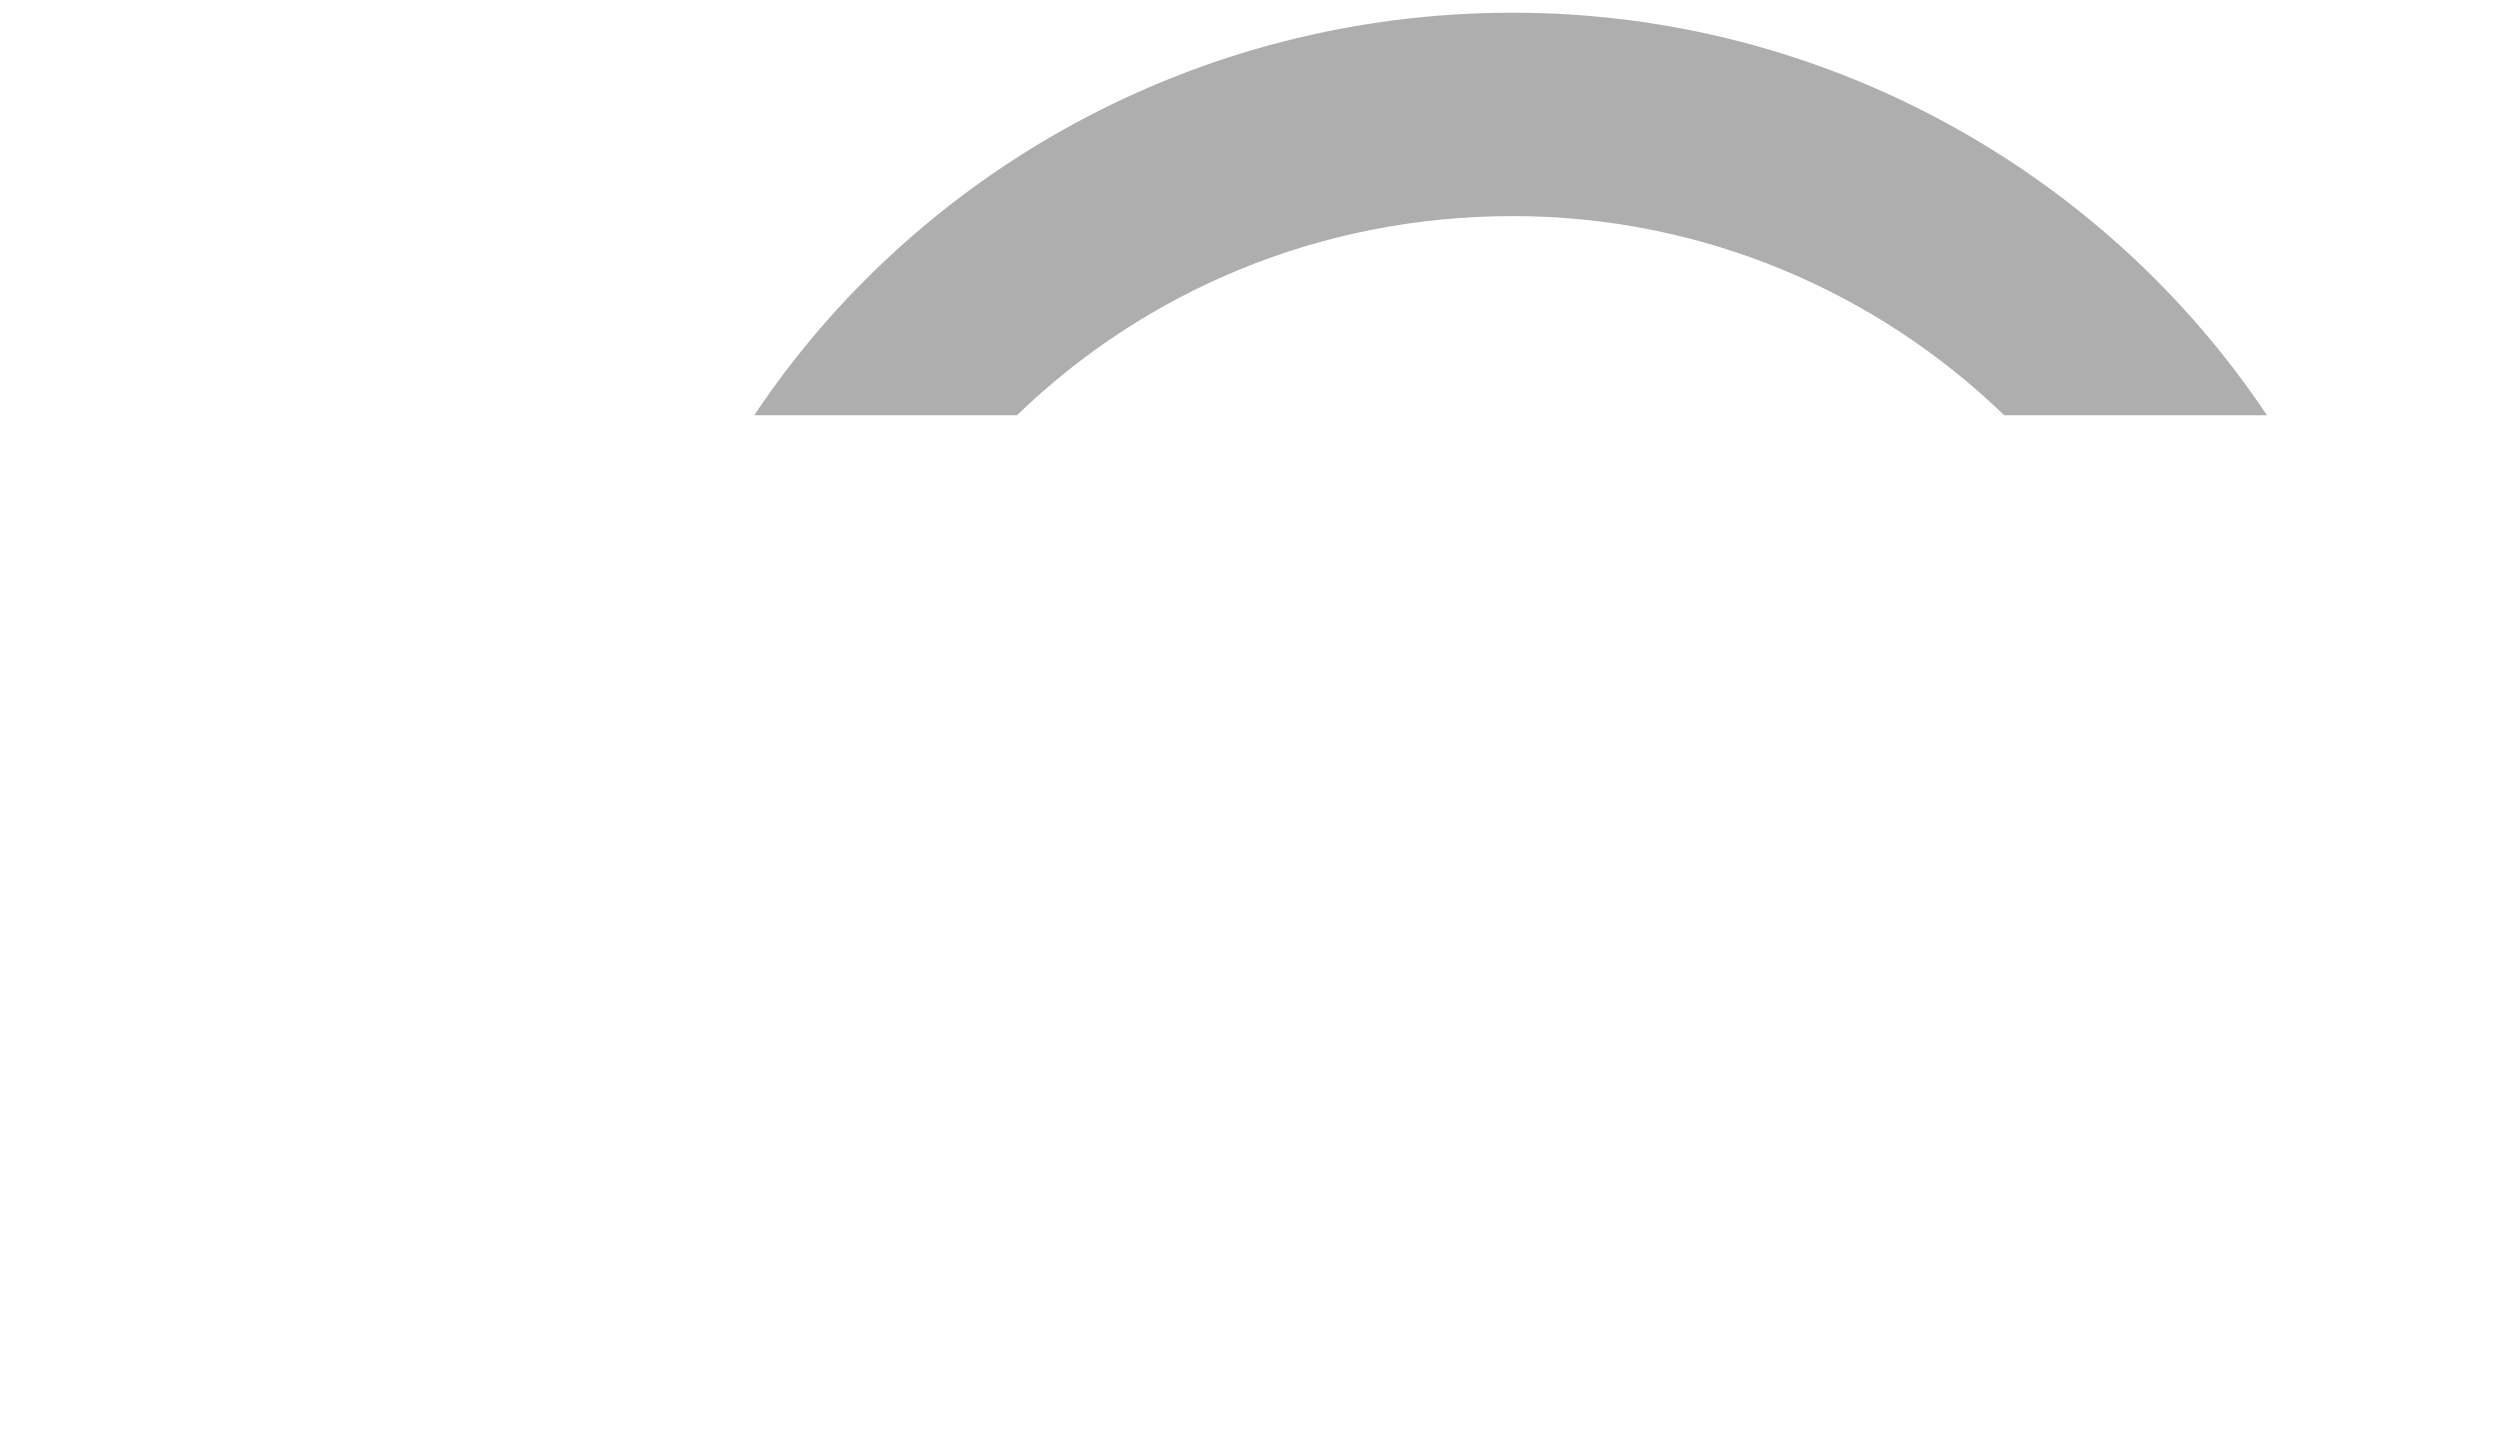 <svg version="1.2" xmlns="http://www.w3.org/2000/svg" viewBox="0 0 59 34" width="59" height="34"><defs><clipPath clipPathUnits="userSpaceOnUse" id="cp1"><path d="m0.9 0.26h57.2v32.89h-57.2z"/></clipPath></defs><style>.a{mix-blend-mode:luminosity;fill:#fff}.b{mix-blend-mode:luminosity;fill:#aeaeae}</style><g clip-path="url(#cp1)"><filter id="f0"><feFlood flood-color="#ffffff" flood-opacity="1" /><feBlend mode="normal" in2="SourceGraphic"/><feComposite in2="SourceAlpha" operator="in" /></filter><g filter="url(#f0)"><path class="a" d="m16.4 26.8c-1.2 1.5-3 2.4-5.1 2.4-3.6 0-6.5-2.9-6.5-6.5 0-3.6 2.9-6.5 6.5-6.5 2 0 3.7 0.9 4.9 2.3l2.5-3.1c-1.9-1.9-4.5-3.1-7.4-3.1-5.7 0-10.4 4.7-10.4 10.4 0 5.8 4.7 10.5 10.4 10.5 2.9 0 5.5-1.2 7.4-3.1l-2.3-3.3z"/><path class="a" d="m25.2 12.7h-4.4v20.2h4.4z"/><path class="a" d="m49.1 12.9h-4.4v20.1h4.4z"/><path class="a" d="m37.2 33.1c-3.8 0-4.7-3.2-4.8-5v-11.5h-3.9v-3.7h3.9v-4l3.9-2.3-0.1 3v3.3h4v3.7h-4v10.2q0 0.2 0 0.4 0 0.3 0 0.5v0.2c0.2 0.9 0.8 1.6 1.6 2q0.5 0.2 1 0.2c0.8 0 1.6-0.4 2.1-1q0.1-0.2 0.2-0.4 0 0 0.1 0c0 0 0 4.4-4 4.4z"/><path class="a" d="m36.2 26.8v0.9q0-0.2 0-0.5 0-0.2 0-0.4z"/><path class="b" d="m35.7 0.3c-7.5 0-14.1 3.8-17.9 9.5h6.2c3-2.9 7.1-4.7 11.7-4.7 4.5 0 8.6 1.8 11.6 4.7h6.2c-3.8-5.7-10.4-9.5-17.8-9.5z"/><path fill-rule="evenodd" class="a" d="m55 7.2h1.1q0.3 0 0.4 0.1 0.2 0 0.3 0.2 0.1 0.1 0.1 0.4 0 0.1-0.1 0.3-0.1 0.1-0.2 0.2-0.1 0-0.2 0.1 0.1 0 0.1 0.1 0.1 0 0.1 0.1 0.1 0.1 0.1 0.1l0.3 0.7h-0.7l-0.3-0.7q-0.1-0.2-0.2-0.2 0 0-0.1 0h-0.1v0.9h-0.6zm0.6 0.9h0.3q0 0 0.2-0.1 0 0 0.1 0 0-0.1 0-0.2 0-0.1 0-0.1-0.1-0.1-0.3-0.1h-0.3z"/><path fill-rule="evenodd" class="a" d="m58.1 8.4c0 1.2-1 2.2-2.3 2.2-1.2 0-2.2-1-2.2-2.2 0-1.3 1-2.3 2.2-2.3 1.3 0 2.3 1 2.3 2.3zm-0.4 0c0-1-0.8-1.9-1.9-1.9-1 0-1.8 0.9-1.8 1.9 0 1 0.8 1.8 1.8 1.8 1.1 0 1.9-0.8 1.9-1.8z"/><path class="a" d="m36.2 26.8v0.9q0-0.2 0-0.5 0-0.2 0-0.4z"/></g></g></svg>